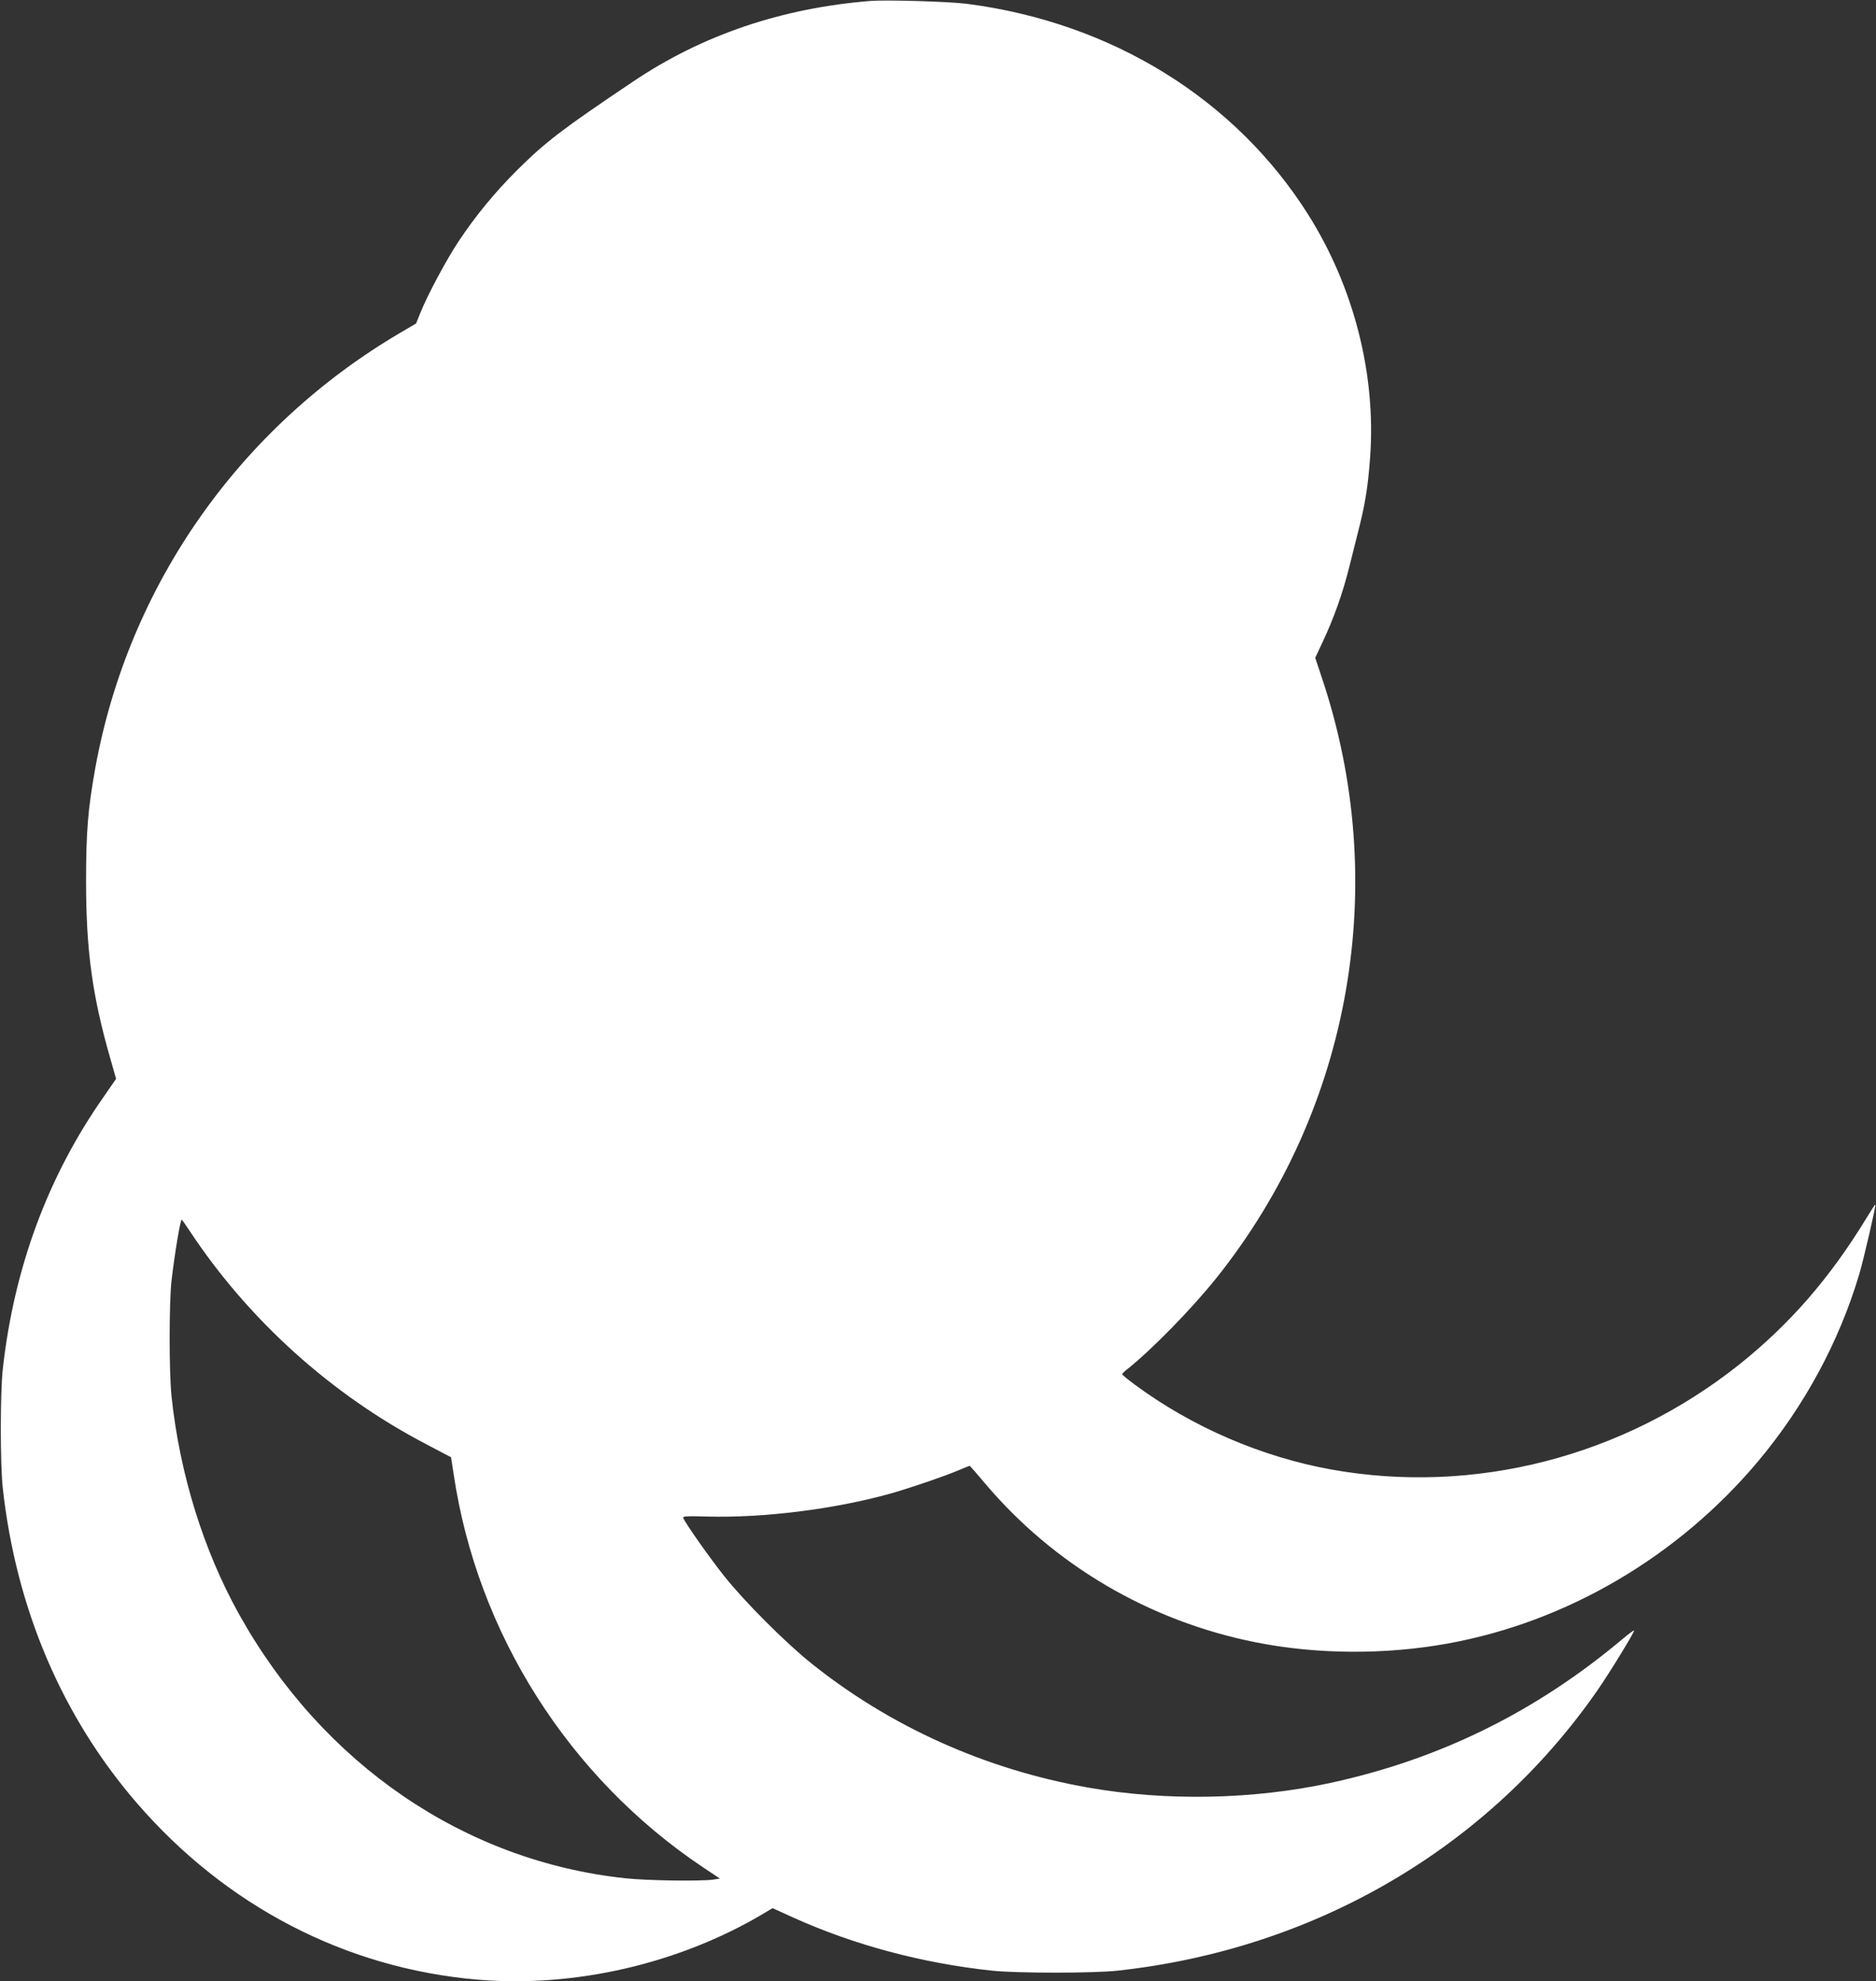 <?xml version="1.0" standalone="no"?>
<!DOCTYPE svg PUBLIC "-//W3C//DTD SVG 20010904//EN"
 "http://www.w3.org/TR/2001/REC-SVG-20010904/DTD/svg10.dtd">
<svg version="1.0" xmlns="http://www.w3.org/2000/svg"
 width="1212pt" height="1280pt" viewBox="0 0 1212 1280"
 preserveAspectRatio="xMidYMid meet">
<rect x="0" y="0" width="1212" height="1280" fill="#333333" stroke="none"/>
<g transform="translate(0,1280) scale(0.1,-0.1)"
fill="#ffffff" stroke="none">
<path d="M5625 12794 c-575 -46 -1088 -220 -1535 -521 -462 -310 -564 -389
-750 -573 -144 -144 -269 -296 -377 -459 -80 -120 -203 -351 -248 -464 l-27
-67 -97 -57 c-1041 -610 -1760 -1633 -1975 -2813 -48 -267 -60 -413 -60 -735
0 -441 40 -737 155 -1138 l39 -137 -78 -113 c-362 -515 -581 -1106 -654 -1762
-17 -157 -17 -613 0 -770 86 -778 383 -1475 867 -2035 576 -666 1349 -1067
2200 -1140 628 -53 1301 102 1848 427 l58 35 132 -60 c394 -178 835 -296 1287
-344 159 -17 656 -17 810 0 1275 139 2393 792 3101 1812 77 111 242 380 236
386 -2 2 -35 -22 -73 -54 -560 -471 -1182 -778 -1889 -931 -500 -108 -1060
-119 -1565 -30 -660 116 -1276 392 -1789 803 -165 132 -431 398 -562 563 -94
118 -251 341 -265 376 -4 11 22 13 153 9 367 -10 828 48 1188 149 136 39 346
111 438 150 38 16 70 29 72 29 1 0 46 -51 99 -114 445 -527 1060 -889 1746
-1026 395 -79 834 -82 1240 -9 772 139 1493 563 2010 1180 298 356 521 769
651 1204 30 101 110 447 105 453 -2 1 -27 -37 -56 -85 -238 -391 -497 -688
-825 -950 -750 -596 -1711 -843 -2635 -677 -452 82 -897 274 -1267 547 -46 34
-83 64 -83 68 0 4 12 17 28 29 157 124 421 393 582 595 872 1092 1127 2551
678 3882 l-41 123 46 98 c77 164 132 320 176 497 11 44 35 141 54 215 47 183
65 295 79 489 38 535 -106 1097 -400 1564 -471 747 -1269 1241 -2203 1362
-110 15 -522 27 -624 19z m-4400 -7946 c381 -577 919 -1062 1535 -1382 l154
-81 17 -110 c152 -1026 744 -1960 1612 -2540 l108 -72 -47 -7 c-84 -11 -426
-6 -564 9 -1039 111 -1954 736 -2494 1703 -231 414 -385 909 -438 1412 -16
157 -16 598 0 745 21 179 57 395 66 395 2 0 25 -33 51 -72z"/>
</g>
</svg>
